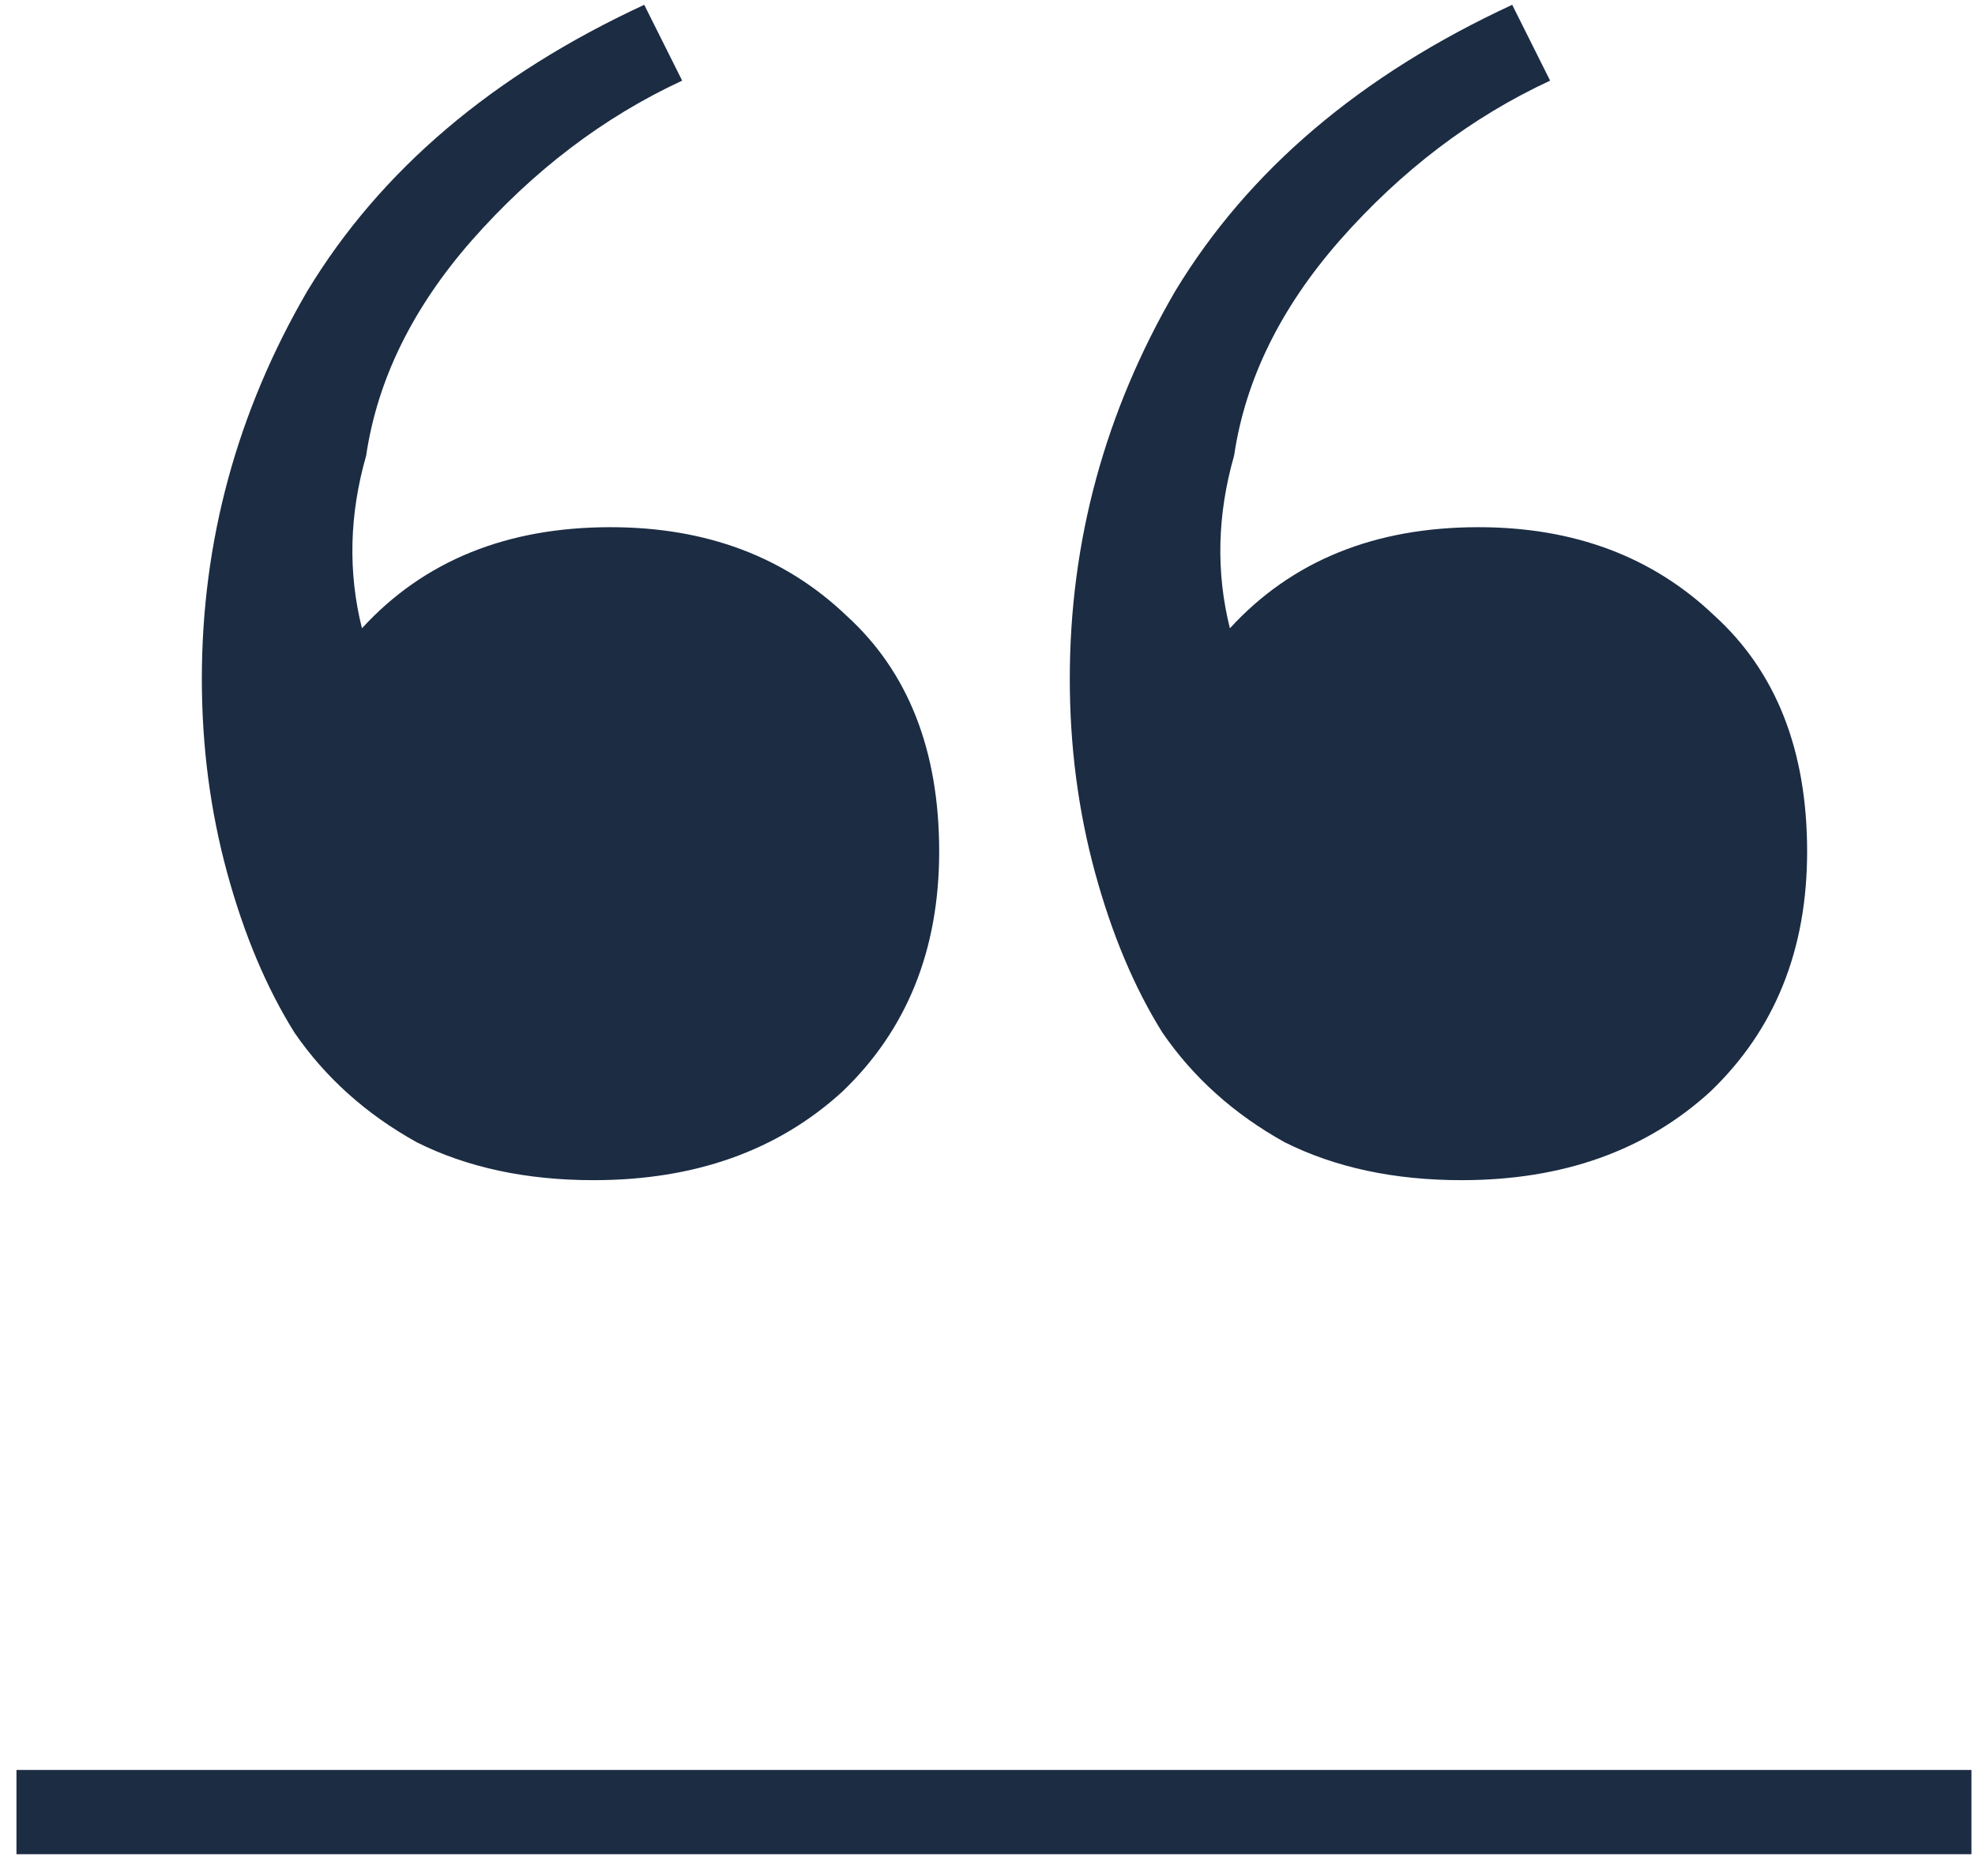 <svg width="60" height="57" viewBox="0 0 60 57" fill="none" xmlns="http://www.w3.org/2000/svg">
<path d="M18.036 35.858C15.988 35.858 14.196 35.474 12.66 34.706C11.124 33.853 9.887 32.743 8.948 31.378C8.095 30.013 7.412 28.392 6.9 26.514C6.388 24.637 6.132 22.674 6.132 20.626C6.132 16.445 7.199 12.52 9.332 8.85C11.551 5.181 14.964 2.279 19.572 0.146L20.724 2.45C18.335 3.559 16.201 5.181 14.324 7.314C12.532 9.362 11.465 11.538 11.124 13.842C10.612 15.634 10.569 17.384 10.996 19.09C12.873 17.042 15.391 16.018 18.548 16.018C21.449 16.018 23.839 16.914 25.716 18.706C27.593 20.413 28.532 22.802 28.532 25.874C28.532 28.861 27.551 31.293 25.588 33.17C23.625 34.962 21.108 35.858 18.036 35.858ZM44.404 35.858C42.356 35.858 40.564 35.474 39.028 34.706C37.492 33.853 36.255 32.743 35.316 31.378C34.463 30.013 33.78 28.392 33.268 26.514C32.756 24.637 32.5 22.674 32.5 20.626C32.5 16.445 33.567 12.52 35.7 8.85C37.919 5.181 41.332 2.279 45.94 0.146L47.092 2.45C44.703 3.559 42.569 5.181 40.692 7.314C38.9 9.362 37.833 11.538 37.492 13.842C36.98 15.634 36.937 17.384 37.364 19.09C39.241 17.042 41.759 16.018 44.916 16.018C47.817 16.018 50.207 16.914 52.084 18.706C53.961 20.413 54.9 22.802 54.9 25.874C54.9 28.861 53.919 31.293 51.956 33.17C49.993 34.962 47.476 35.858 44.404 35.858Z" fill="#1B2C43"/>
<path d="M0.5 53.778H59.892V56.338H0.5V53.778Z" fill="#1B2C43"/>
</svg>
